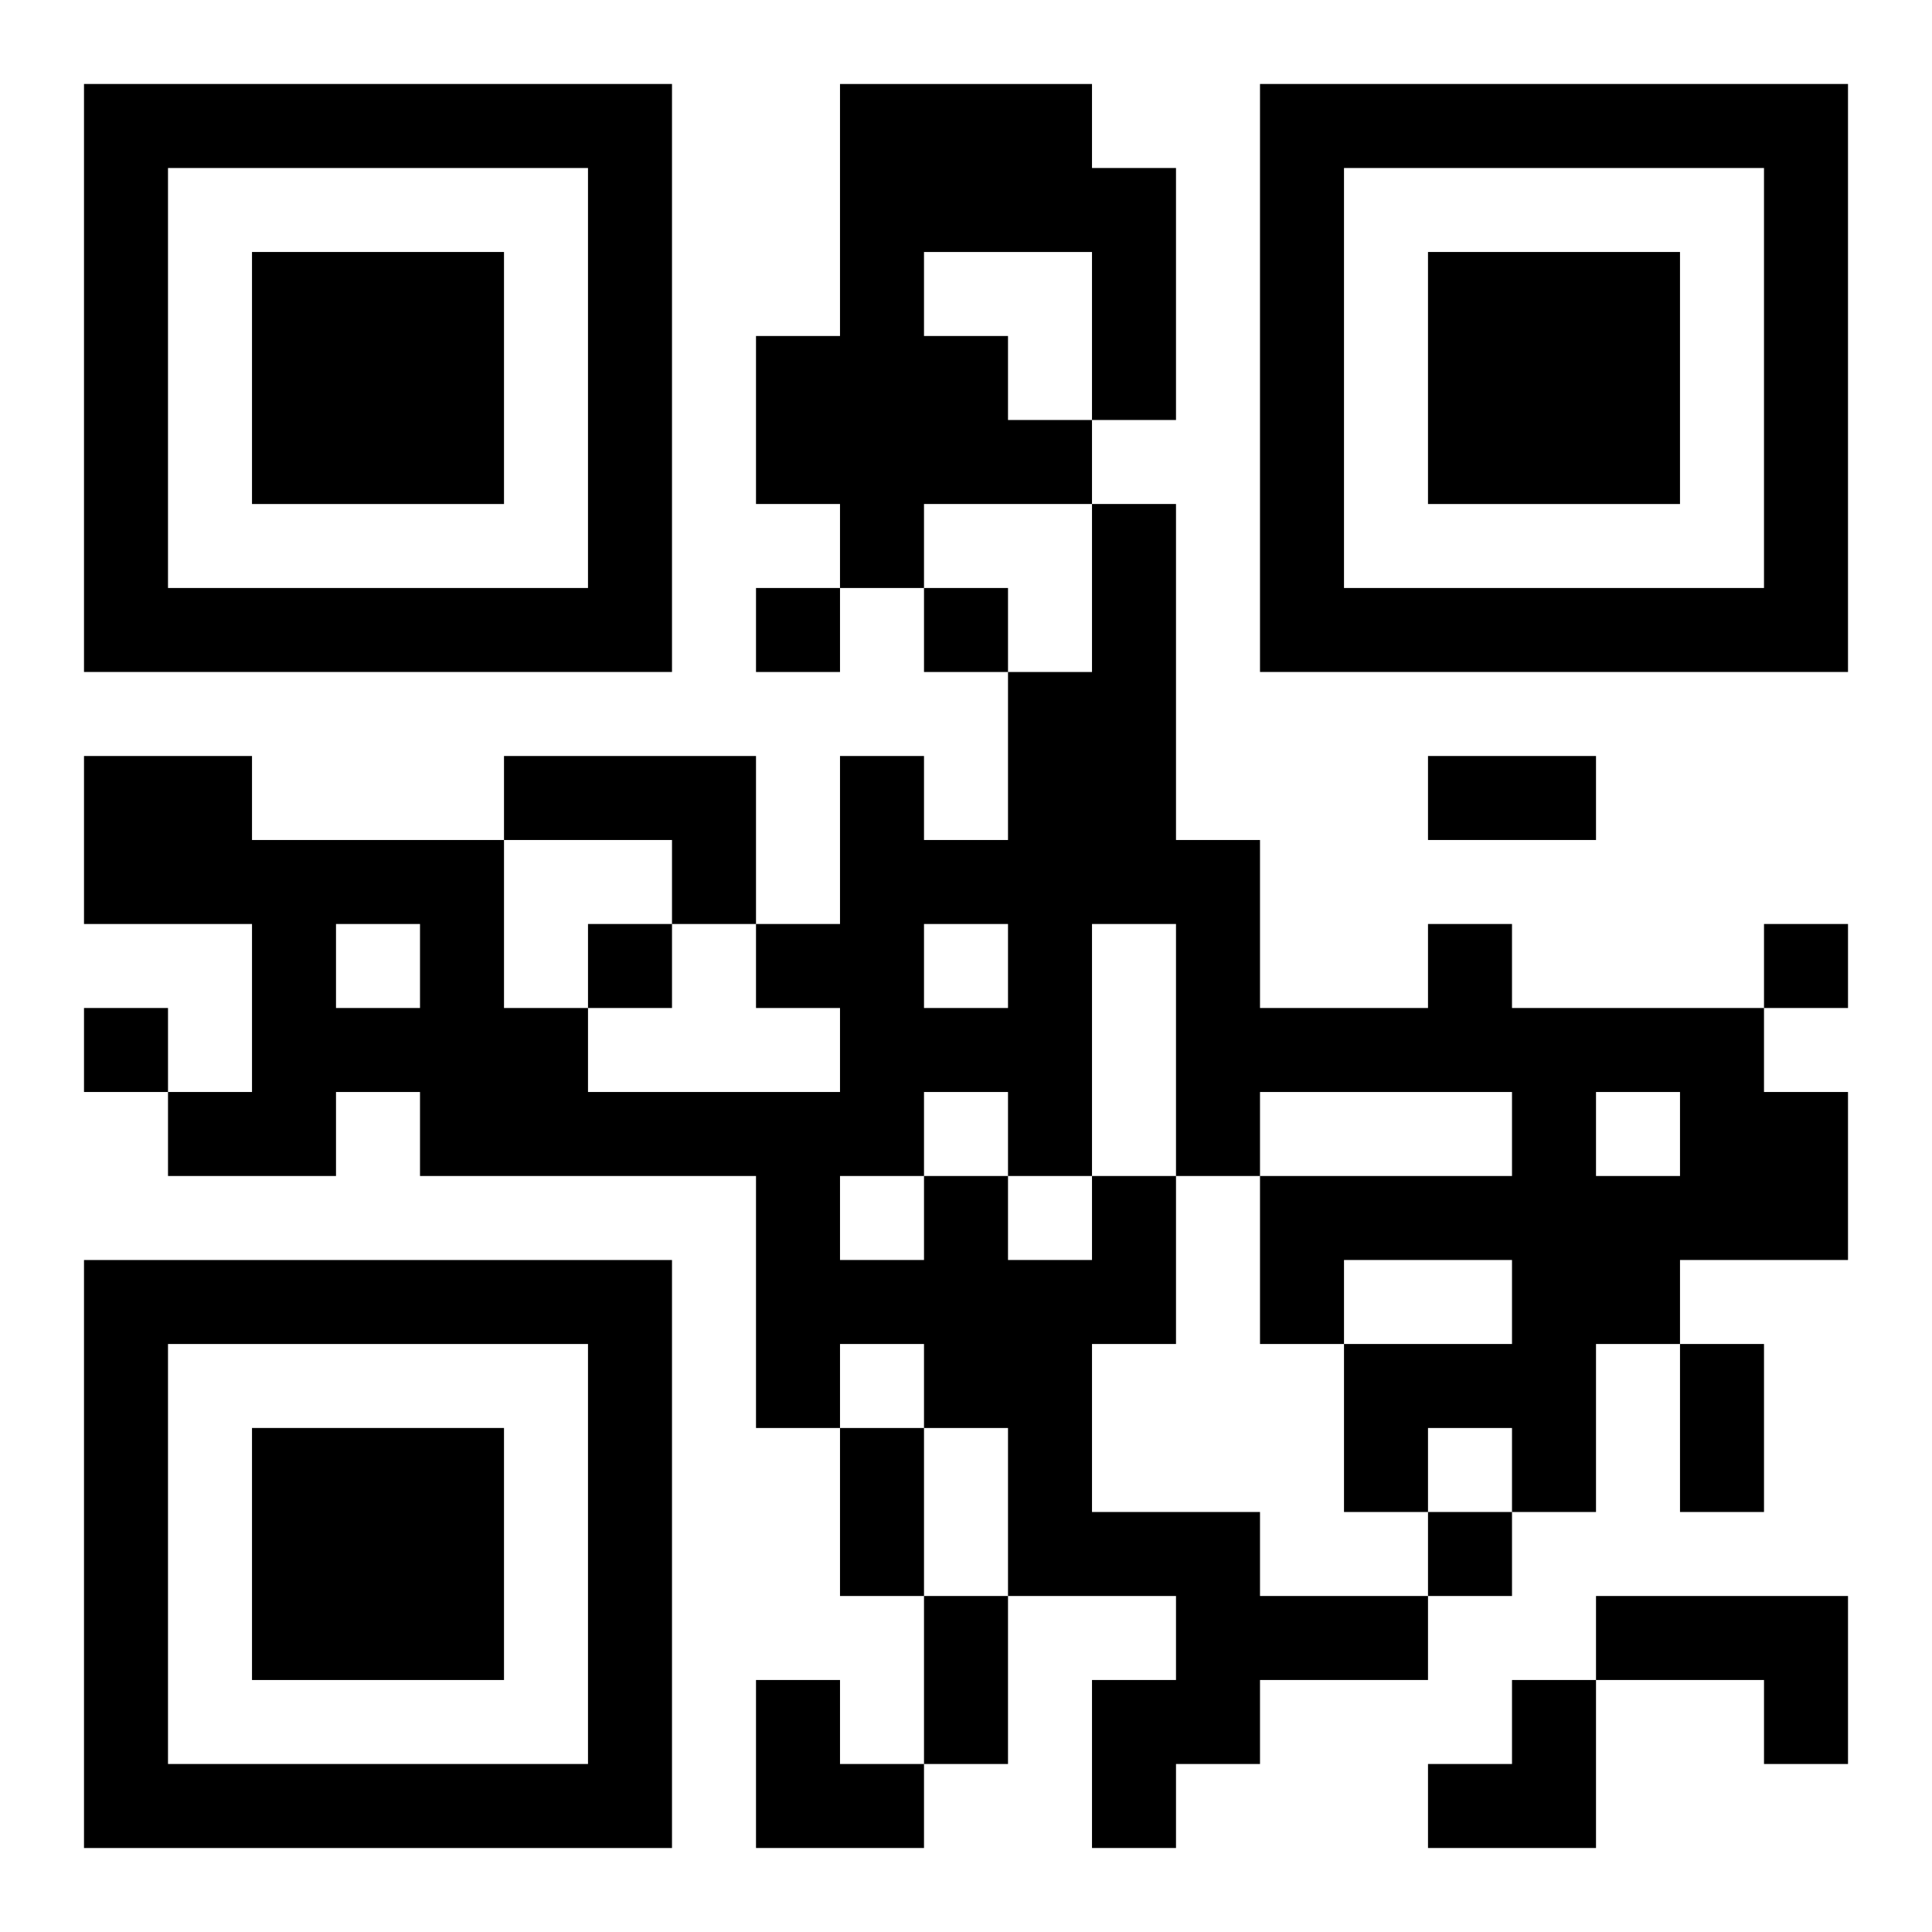 <?xml version="1.0" encoding="UTF-8"?>
<svg width="250" height="250" baseProfile="full" version="1.1" viewBox="-1 -1 23 23" xmlns="http://www.w3.org/2000/svg" xmlns:xlink="http://www.w3.org/1999/xlink"><symbol id="a"><path d="m0 7v7h7v-7h-7zm1 1h5v5h-5v-5zm1 1v3h3v-3h-3z"/></symbol><use y="-7" xlink:href="#a"/><use y="7" xlink:href="#a"/><use x="14" y="-7" xlink:href="#a"/><path d="m9 0h3v1h1v3h-1v1h-2v1h-1v-1h-1v-2h1v-3m1 2v1h1v1h1v-2h-2m-5 6h3v2h-1v-1h-2v-1m7 5h1v2h-1v2h2v1h2v1h-2v1h-1v1h-1v-2h1v-1h-2v-2h-1v-1h-1v1h-1v-3h-4v-1h-1v1h-2v-1h1v-2h-2v-2h2v1h3v2h1v1h3v-1h-1v-1h1v-2h1v1h1v-2h1v-2h1v4h1v2h2v-1h1v1h3v1h1v2h-2v1h-1v2h-1v-1h-1v1h-1v-2h2v-1h-2v1h-1v-2h3v-1h-3v1h-1v-3h-1v3m-2-3v1h1v-1h-1m0 2v1h1v1h1v-1h-1v-1h-1m8 0v1h1v-1h-1m-15-2v1h1v-1h-1m6 3v1h1v-1h-1m9 5h3v2h-1v-1h-2v-1m-10-12v1h1v-1h-1m2 0v1h1v-1h-1m-4 4v1h1v-1h-1m14 0v1h1v-1h-1m-20 1v1h1v-1h-1m16 6v1h1v-1h-1m0-9h2v1h-2v-1m3 7h1v2h-1v-2m-10 1h1v2h-1v-2m1 2h1v2h-1v-2m-2 1h1v1h1v1h-2zm8 0m1 0h1v2h-2v-1h1z"/></svg>
